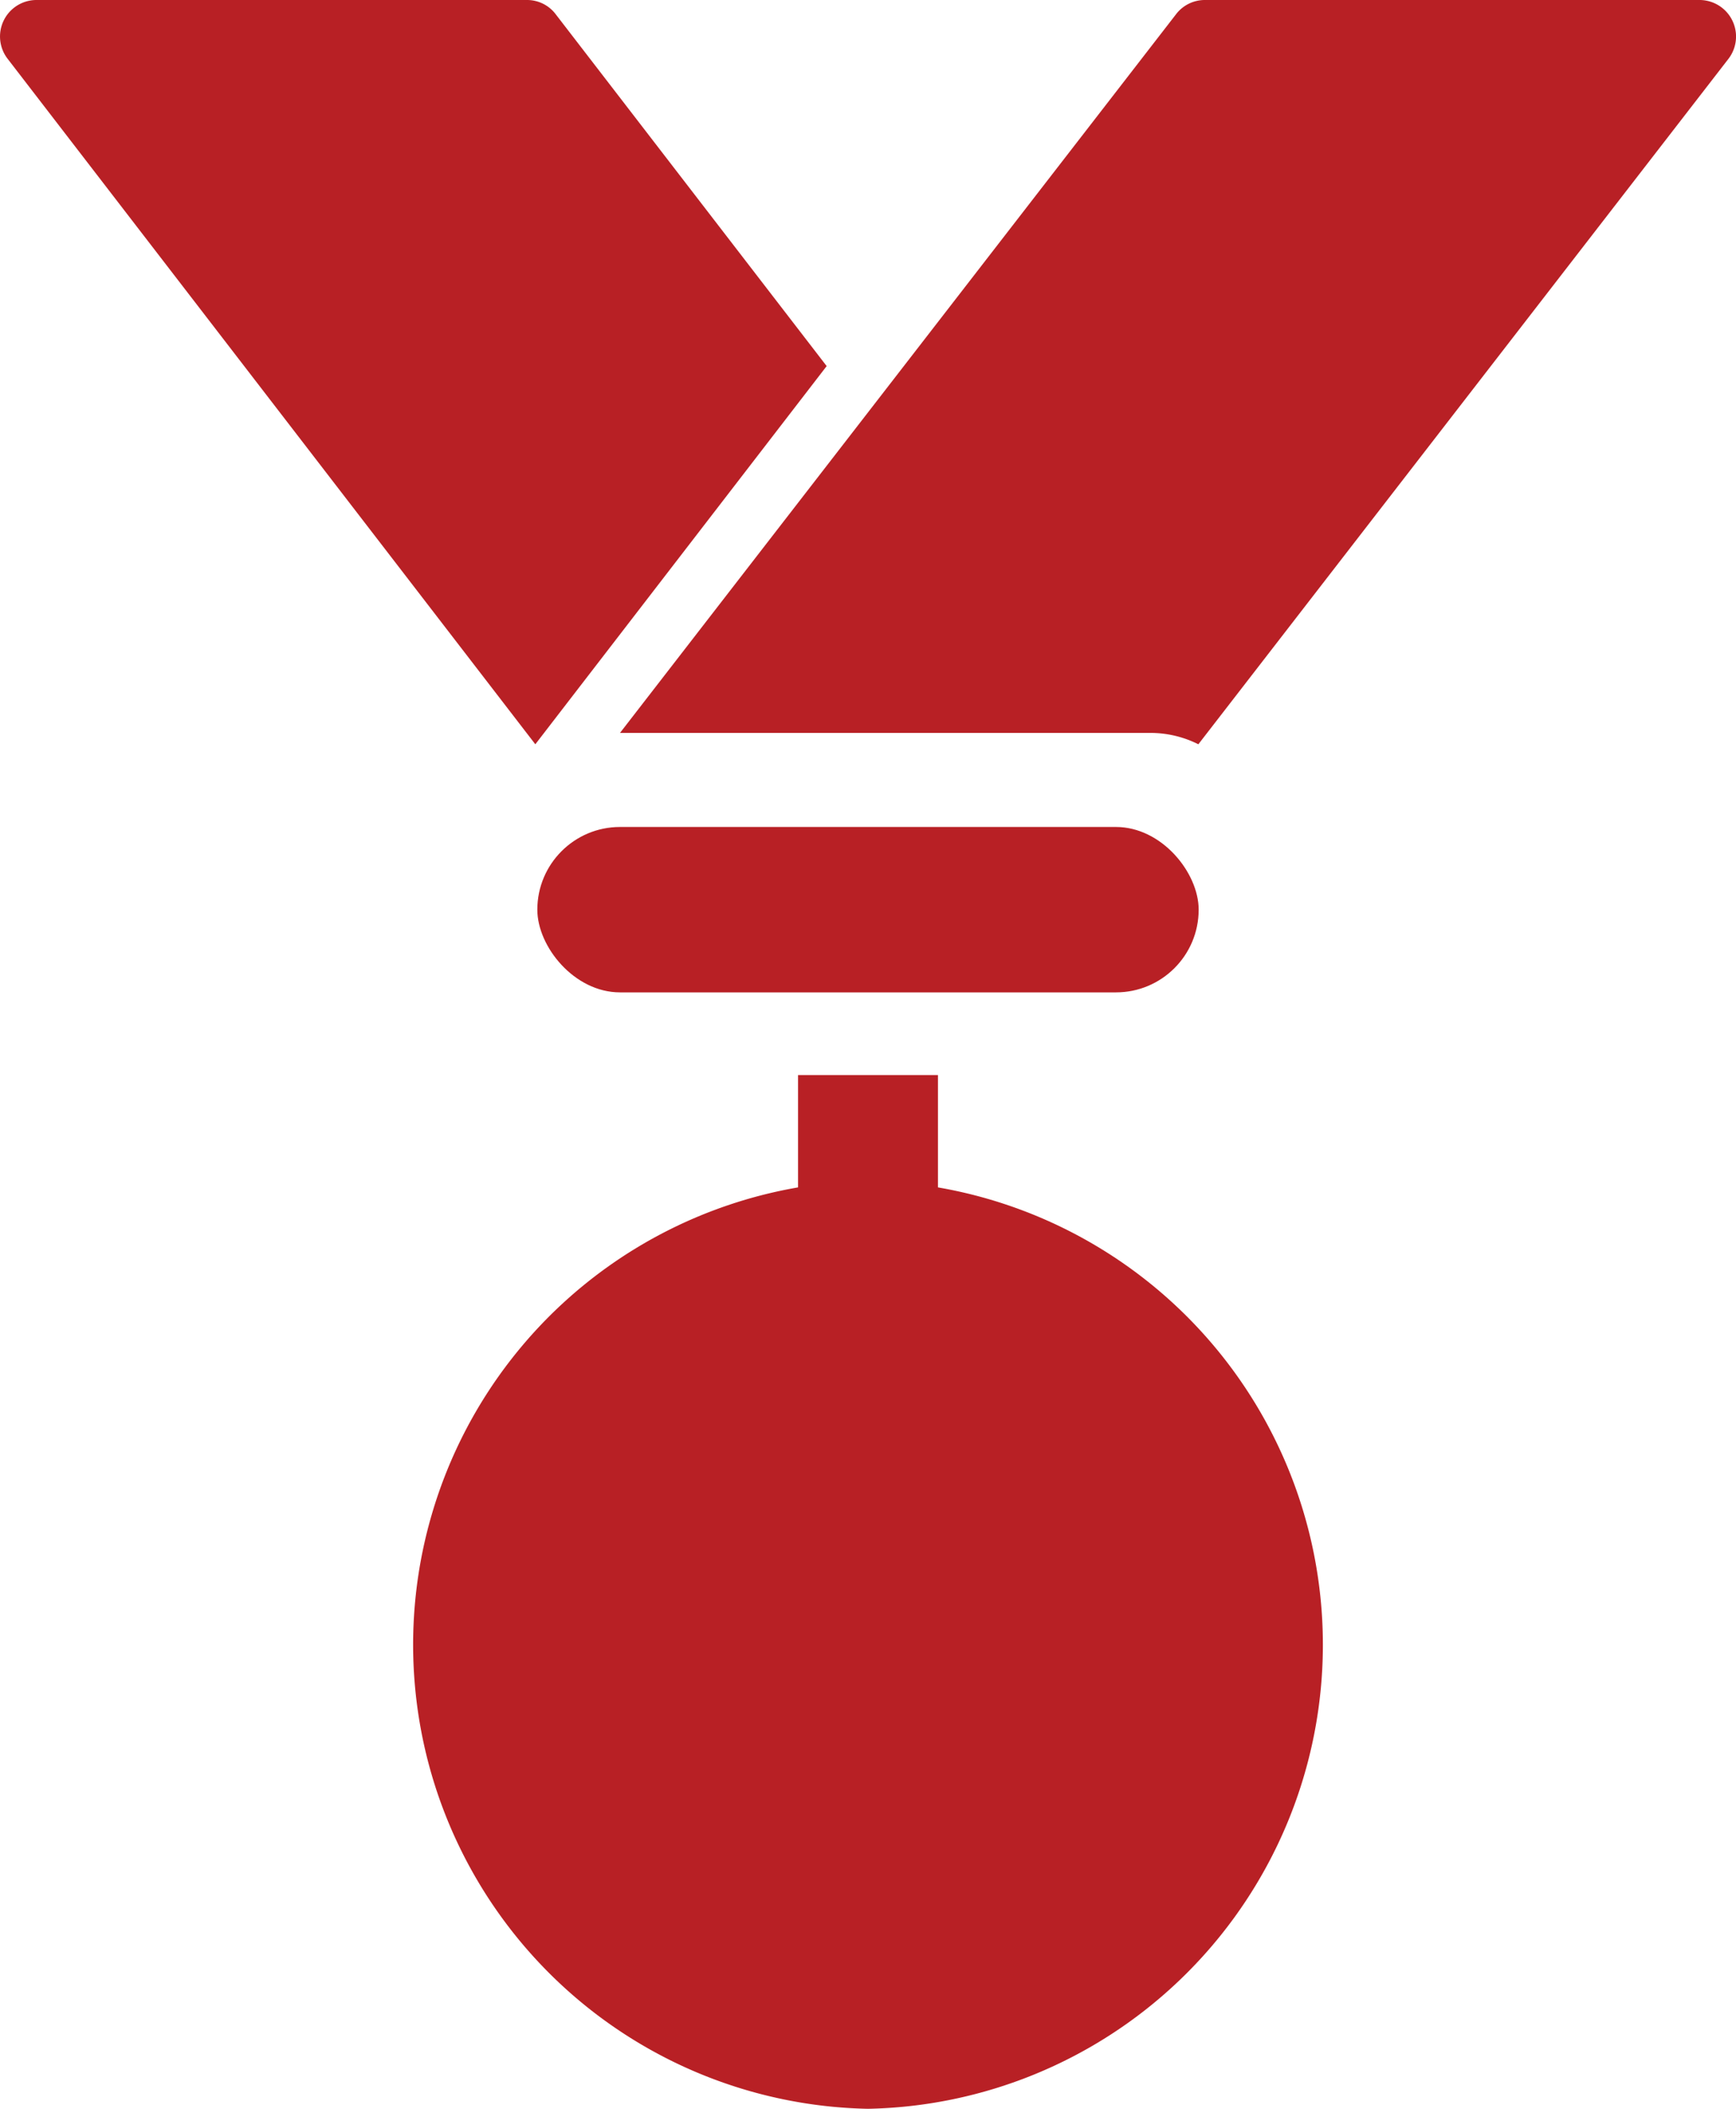 <svg id="Sub" xmlns="http://www.w3.org/2000/svg" width="33.6" height="40.8" viewBox="0 0 33.6 40.8">
  <g id="Kajima_Construction" transform="translate(-692 -906)">
    <g id="medal" transform="translate(692 906)">
      <path id="Shape" d="M10.361,14.4,16,7.083,10.756.276A.694.694,0,0,0,10.2,0H.7A.706.706,0,0,0,.148,1.138Z" fill="#b82025"/>
      <path id="Shape-2" data-name="Shape" d="M22.761.277,12,14.18H22.264a2.067,2.067,0,0,1,.93.22L33.451,1.142A.707.707,0,0,0,32.89,0H23.322A.7.7,0,0,0,22.761.277Z" fill="#b82025"/>
      <rect id="Rectangle-path" width="12.8" height="3.2" rx="1.6" transform="translate(10.4 16)" fill="#b82025"/>
      <path id="Shape-3" data-name="Shape" d="M18.154,22.973V20.8H15.446v2.173A8.98,8.98,0,0,0,16.8,40.8a8.98,8.98,0,0,0,1.354-17.827Z" fill="#b82025"/>
    </g>
  </g>
</svg>
